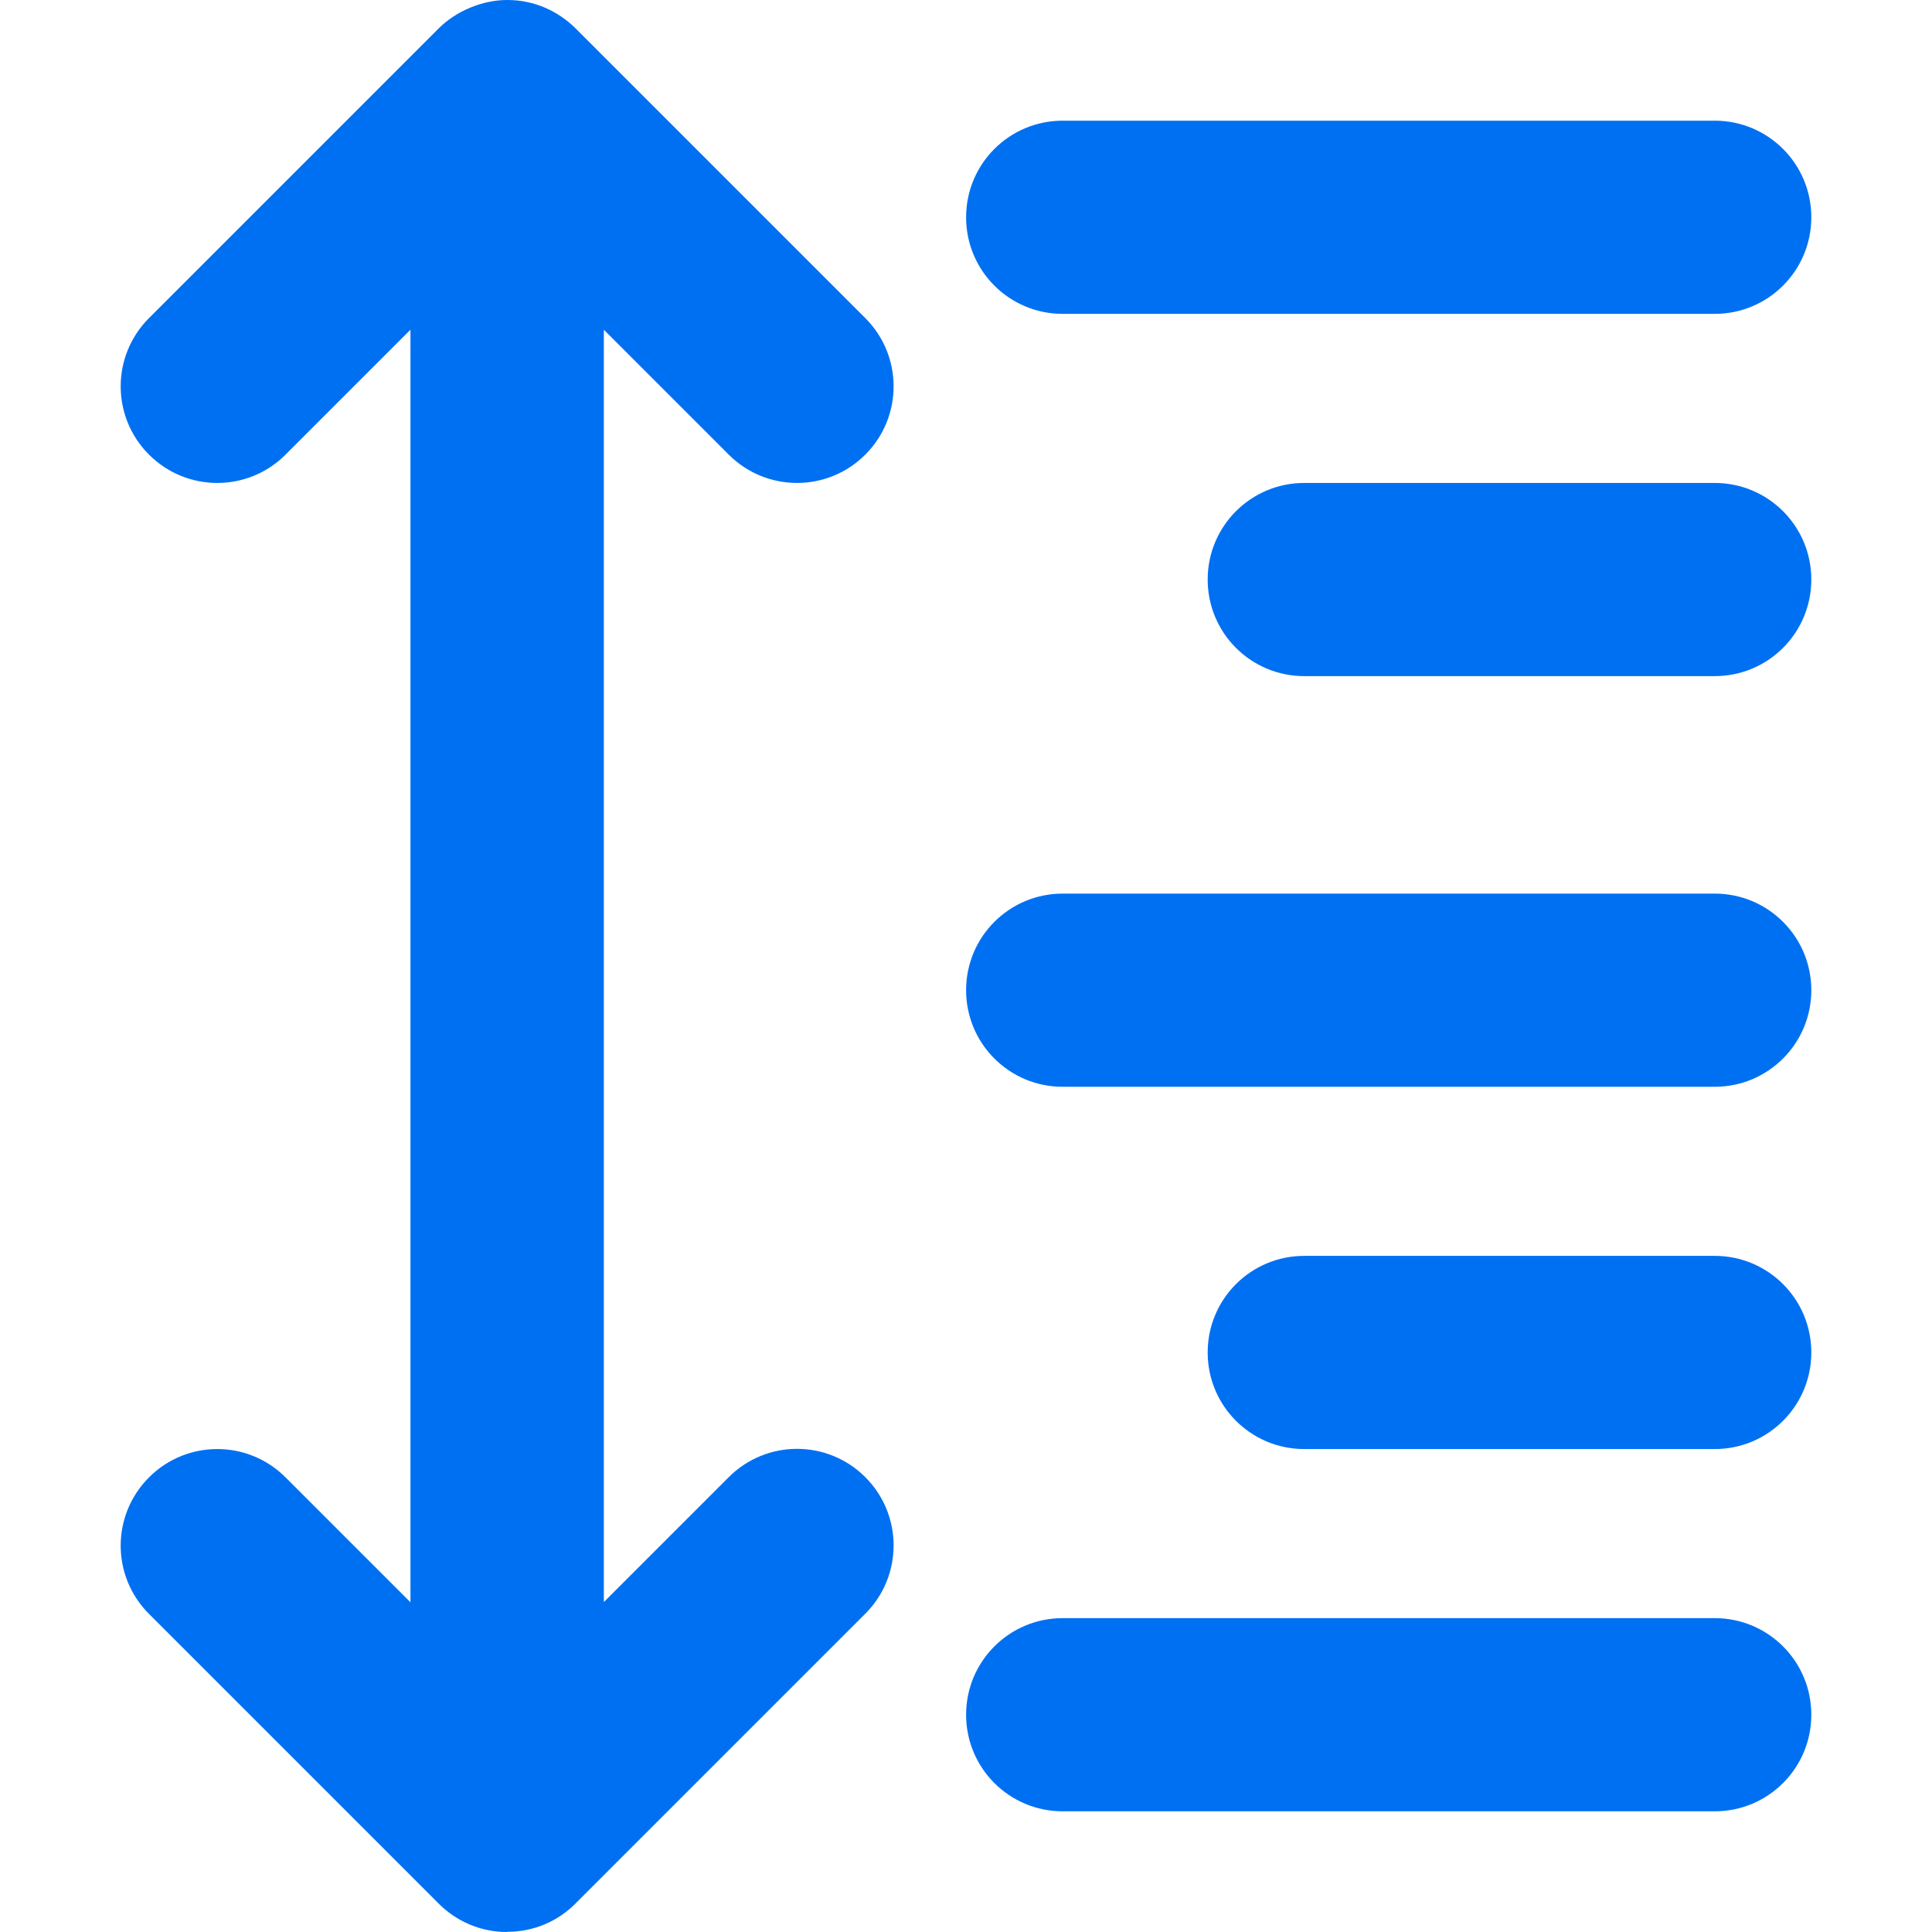 <?xml version="1.0" encoding="UTF-8"?>
<svg xmlns="http://www.w3.org/2000/svg" id="Layer_2" viewBox="0 0 96.21 96.21">
  <defs>
    <style>
      .cls-1, .cls-2 {
        fill: #0070f2;
      }

      .cls-2 {
        opacity: 0;
      }
    </style>
  </defs>
  <g id="Icons_16px">
    <g id="increase-line">
      <rect class="cls-2" x="0" width="96.21" height="96.21"></rect>
      <path class="cls-1" d="M85.39,90.2h-32.47c-2.66,0-4.81-2.15-4.81-4.81s2.15-4.81,4.81-4.81h32.47c2.66,0,4.81,2.15,4.81,4.81s-2.15,4.81-4.81,4.81ZM85.39,72.16h-20.44c-2.66,0-4.81-2.15-4.81-4.81s2.15-4.81,4.81-4.81h20.44c2.66,0,4.81,2.15,4.81,4.81s-2.15,4.81-4.81,4.81ZM85.39,54.12h-32.47c-2.66,0-4.81-2.15-4.81-4.81s2.15-4.81,4.81-4.81h32.47c2.66,0,4.81,2.15,4.81,4.81s-2.15,4.81-4.81,4.81ZM85.39,33.67h-20.44c-2.66,0-4.81-2.15-4.81-4.81s2.15-4.81,4.81-4.81h20.44c2.66,0,4.81,2.15,4.81,4.81s-2.15,4.81-4.81,4.81ZM85.39,15.63h-32.47c-2.66,0-4.81-2.15-4.81-4.81s2.15-4.81,4.81-4.81h32.47c2.66,0,4.81,2.15,4.81,4.81s-2.15,4.81-4.81,4.81Z"></path>
      <path class="cls-1" d="M25.26,96.21h-.02c-1.32,0-2.52-.54-3.39-1.41l-14.43-14.43c-1.88-1.88-1.88-4.92,0-6.8,1.88-1.88,4.92-1.88,6.8,0l6.22,6.22V16.42l-6.22,6.22c-1.88,1.88-4.92,1.88-6.8,0-1.88-1.88-1.88-4.92,0-6.8L21.85,1.41c.87-.87,2.19-1.41,3.4-1.41h.03c1.32,0,2.51.55,3.38,1.41l14.43,14.43c1.88,1.88,1.88,4.92,0,6.8-1.88,1.88-4.92,1.88-6.8,0l-6.22-6.22v63.36l6.22-6.22c1.88-1.88,4.92-1.88,6.8,0,1.88,1.88,1.88,4.92,0,6.8l-14.43,14.43c-.86.87-2.06,1.41-3.38,1.41h-.03Z"></path>
    </g>
  </g>
</svg>

